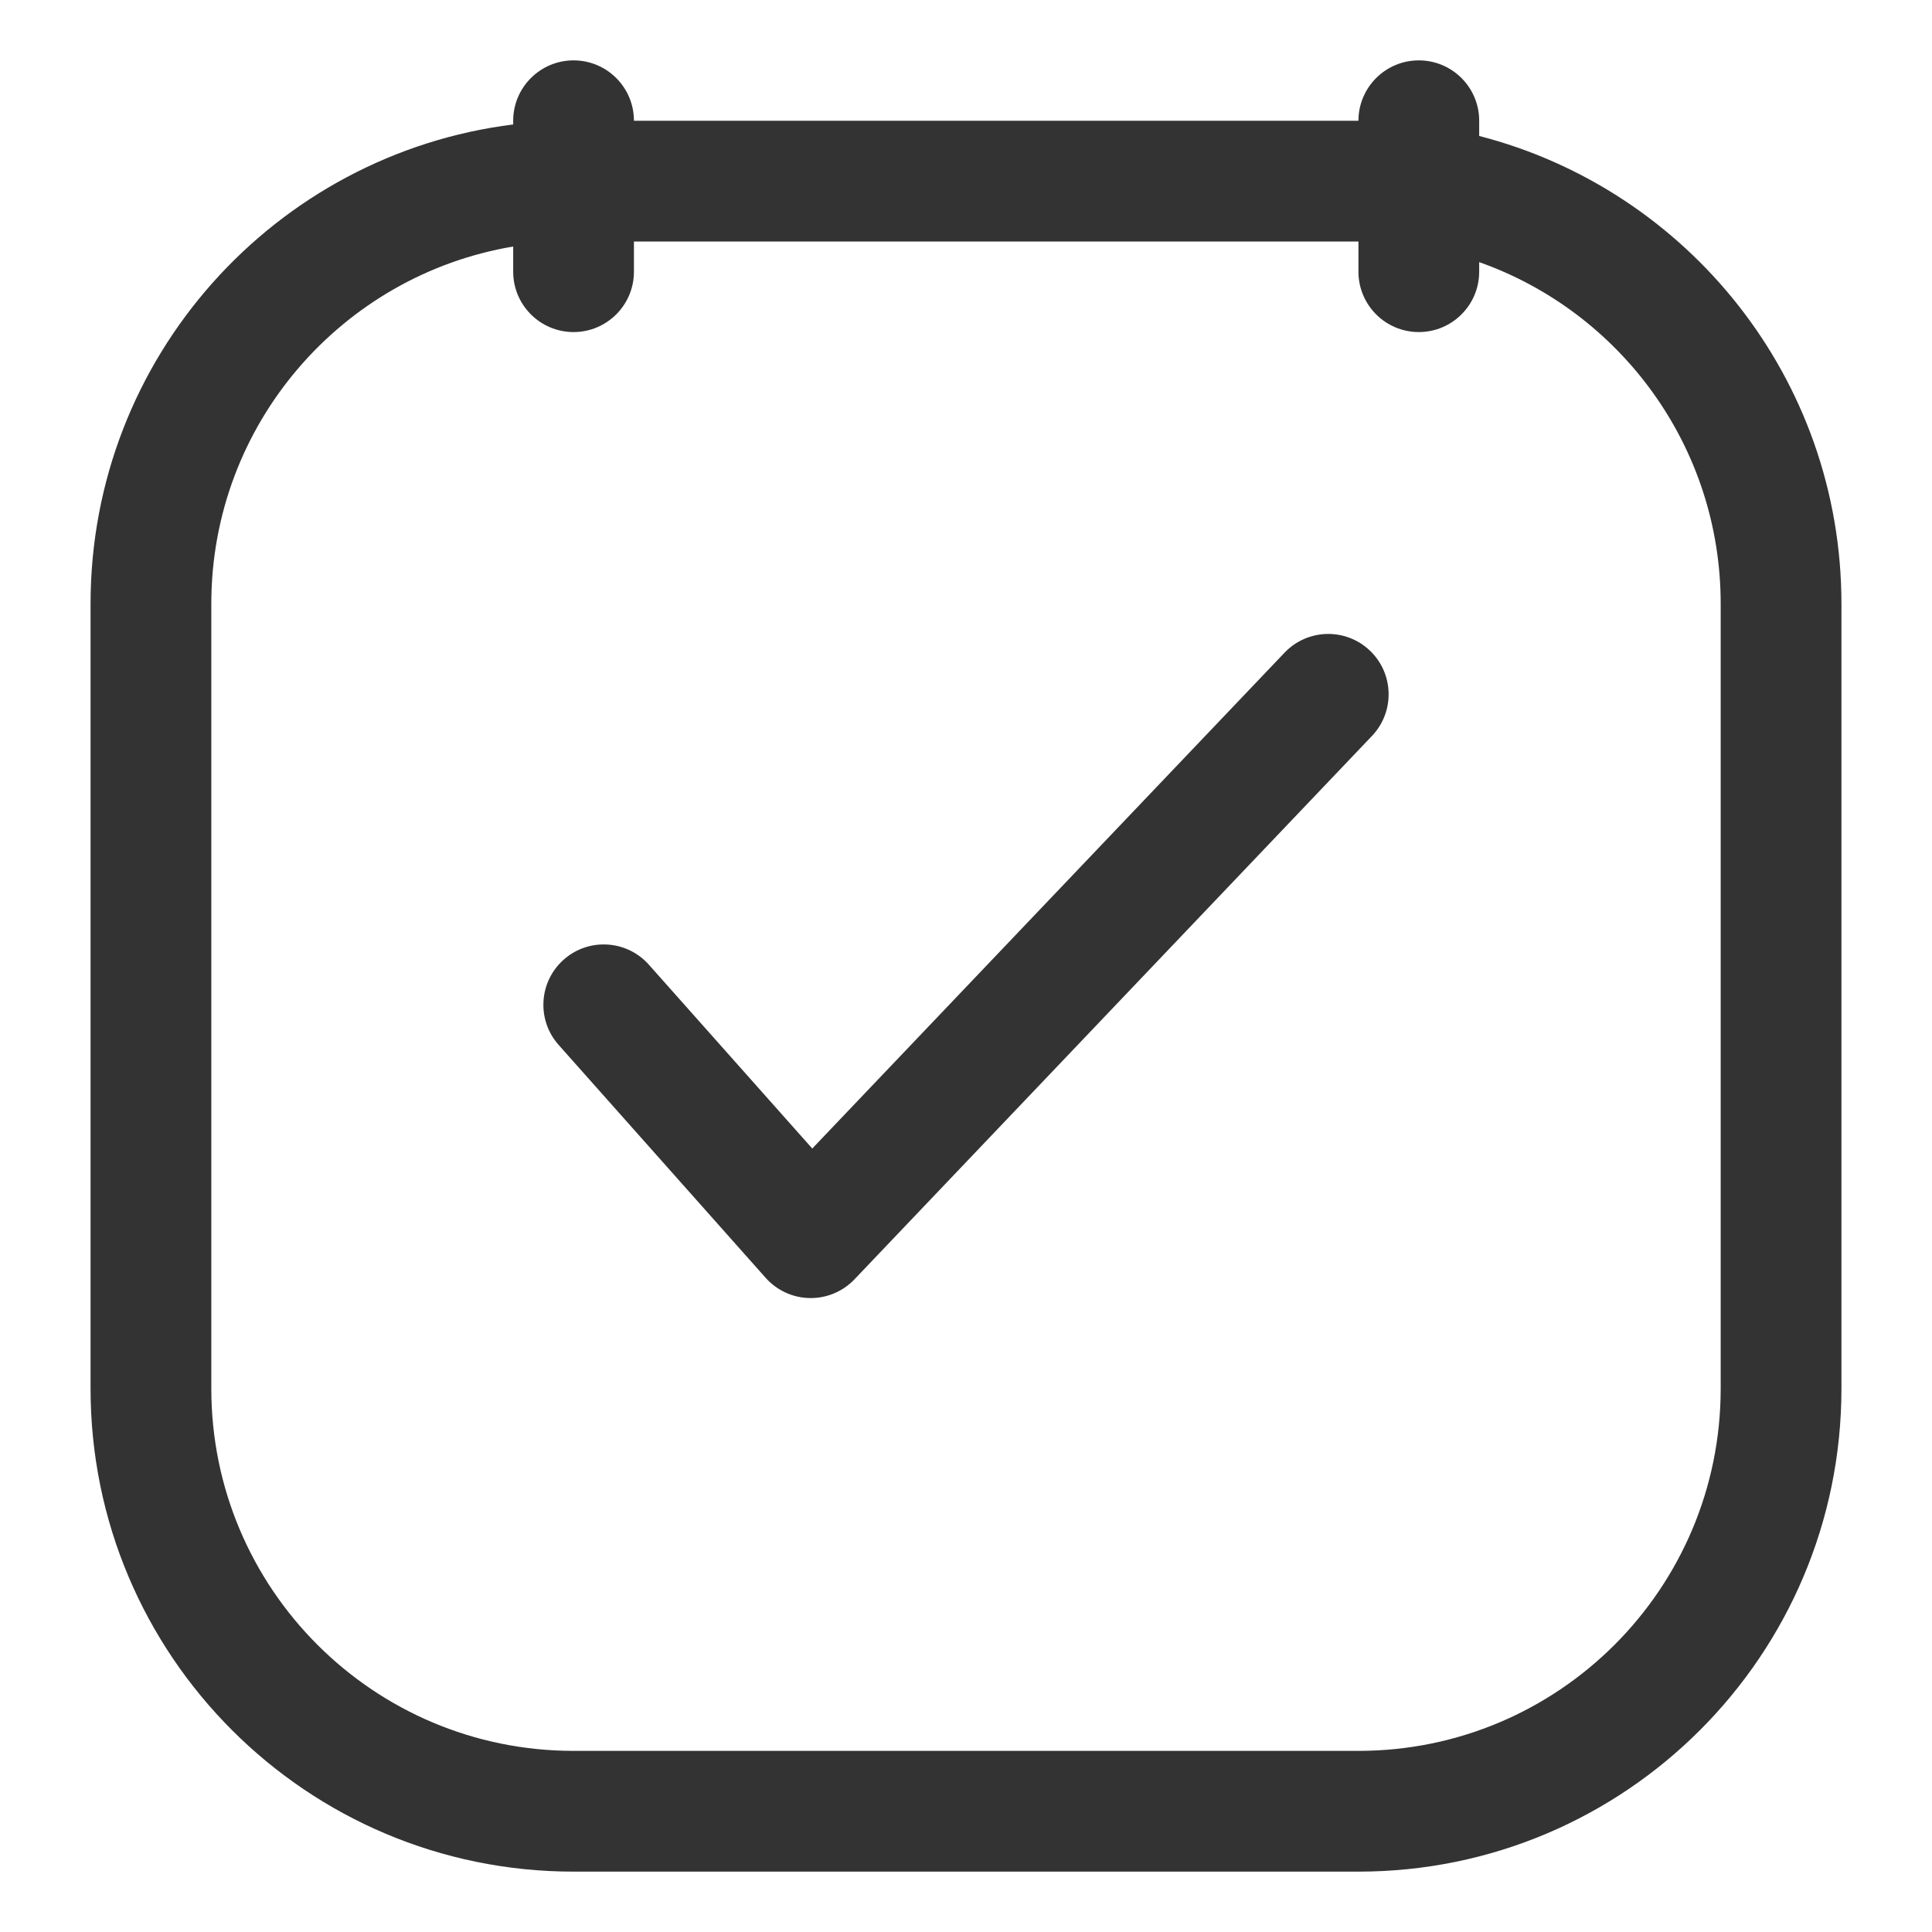 <svg width="40" height="40" viewBox="0 0 40 40" fill="none" xmlns="http://www.w3.org/2000/svg">
<g id="mark (1) 1">
<g id="Group">
<path id="Vector" d="M28.405 15.237C28.881 14.737 28.862 13.946 28.362 13.47C27.862 12.994 27.071 13.013 26.595 13.513L16.817 23.779L13.434 19.973C12.976 19.457 12.185 19.411 11.67 19.869C11.154 20.328 11.107 21.118 11.566 21.634L15.851 26.455C16.084 26.717 16.415 26.869 16.764 26.875C17.114 26.881 17.45 26.74 17.691 26.487L28.405 15.237Z" fill="#333333"/>
<path id="Vector_2" fill-rule="evenodd" clip-rule="evenodd" d="M11.875 1.25C12.565 1.25 13.125 1.81 13.125 2.5H28.125C28.125 1.81 28.685 1.25 29.375 1.25C30.065 1.25 30.625 1.81 30.625 2.5V2.815C34.938 3.925 38.125 7.84 38.125 12.5V28.75C38.125 34.273 33.648 38.75 28.125 38.75H11.875C6.352 38.75 1.875 34.273 1.875 28.75V12.5C1.875 7.401 5.692 3.192 10.625 2.577V2.5C10.625 1.81 11.185 1.25 11.875 1.25ZM28.125 5V5.625C28.125 6.315 28.685 6.875 29.375 6.875C30.065 6.875 30.625 6.315 30.625 5.625V5.427C33.538 6.456 35.625 9.234 35.625 12.5V28.75C35.625 32.892 32.267 36.25 28.125 36.25H11.875C7.733 36.25 4.375 32.892 4.375 28.75V12.5C4.375 8.784 7.078 5.699 10.625 5.104V5.625C10.625 6.315 11.185 6.875 11.875 6.875C12.565 6.875 13.125 6.315 13.125 5.625V5H28.125Z" fill="#333333"/>
</g>
</g>
</svg>
